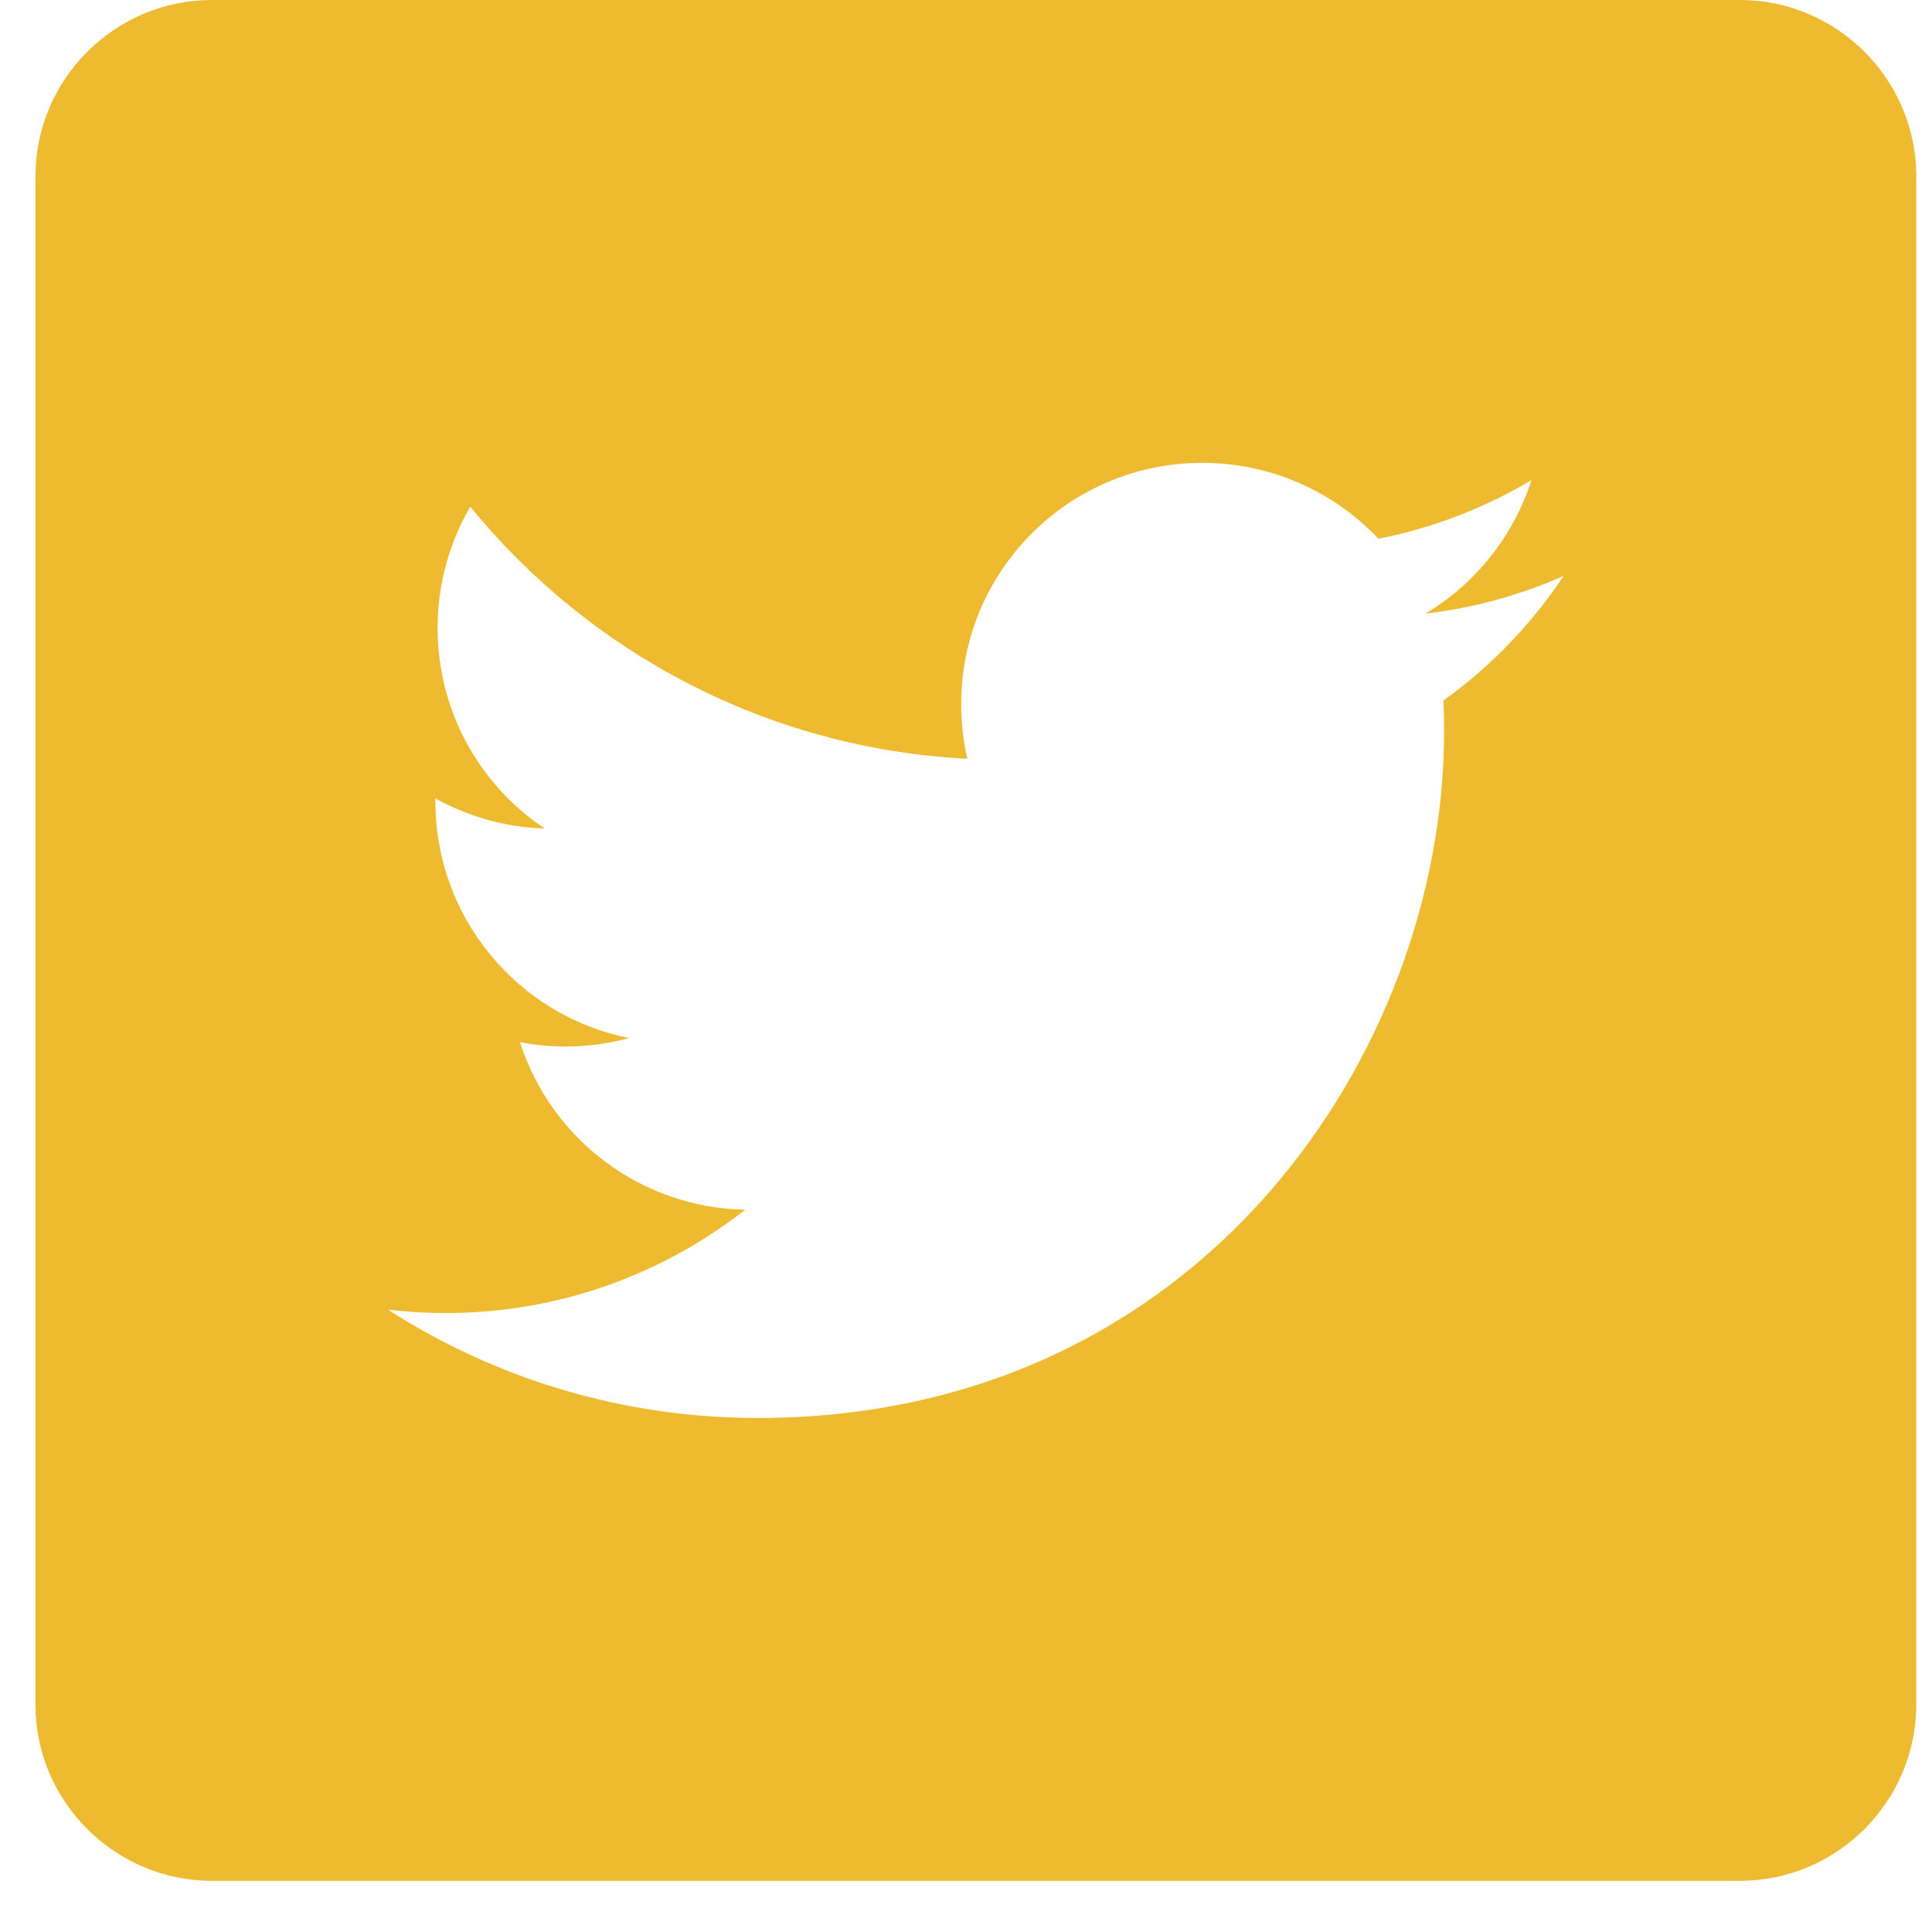 <svg width="35" height="35" viewBox="0 0 35 35" fill="none" xmlns="http://www.w3.org/2000/svg">
<path fill-rule="evenodd" clip-rule="evenodd" d="M31.521 0H3.837C2.08 0 0.642 1.437 0.642 3.194V30.879C0.642 32.636 2.08 34.073 3.837 34.073H31.521C33.278 34.073 34.715 32.636 34.715 30.879V3.194C34.715 1.437 33.278 0 31.521 0ZM28.33 10.431C27.534 10.785 26.689 11.016 25.823 11.116C26.724 10.579 27.415 9.72 27.745 8.698C26.901 9.198 25.963 9.565 24.972 9.76C24.171 8.913 23.037 8.385 21.781 8.385C19.367 8.385 17.413 10.338 17.413 12.752C17.413 13.09 17.449 13.424 17.524 13.746C13.894 13.56 10.675 11.822 8.519 9.179C8.131 9.846 7.927 10.603 7.927 11.375C7.927 12.89 8.696 14.23 9.869 15.009C9.152 14.988 8.481 14.79 7.888 14.465V14.521C7.888 16.637 9.395 18.406 11.395 18.805C11.019 18.907 10.632 18.959 10.243 18.959C9.961 18.959 9.689 18.931 9.419 18.88C9.976 20.615 11.587 21.88 13.5 21.915C12.002 23.088 10.12 23.787 8.072 23.787C7.718 23.787 7.373 23.766 7.028 23.726C8.965 24.97 11.262 25.688 13.729 25.688C21.765 25.688 26.161 19.03 26.161 13.257C26.161 13.065 26.158 12.878 26.149 12.69C27.002 12.08 27.744 11.309 28.327 10.433L28.33 10.431H28.33Z" fill="#EEBA2F"/>
</svg>
